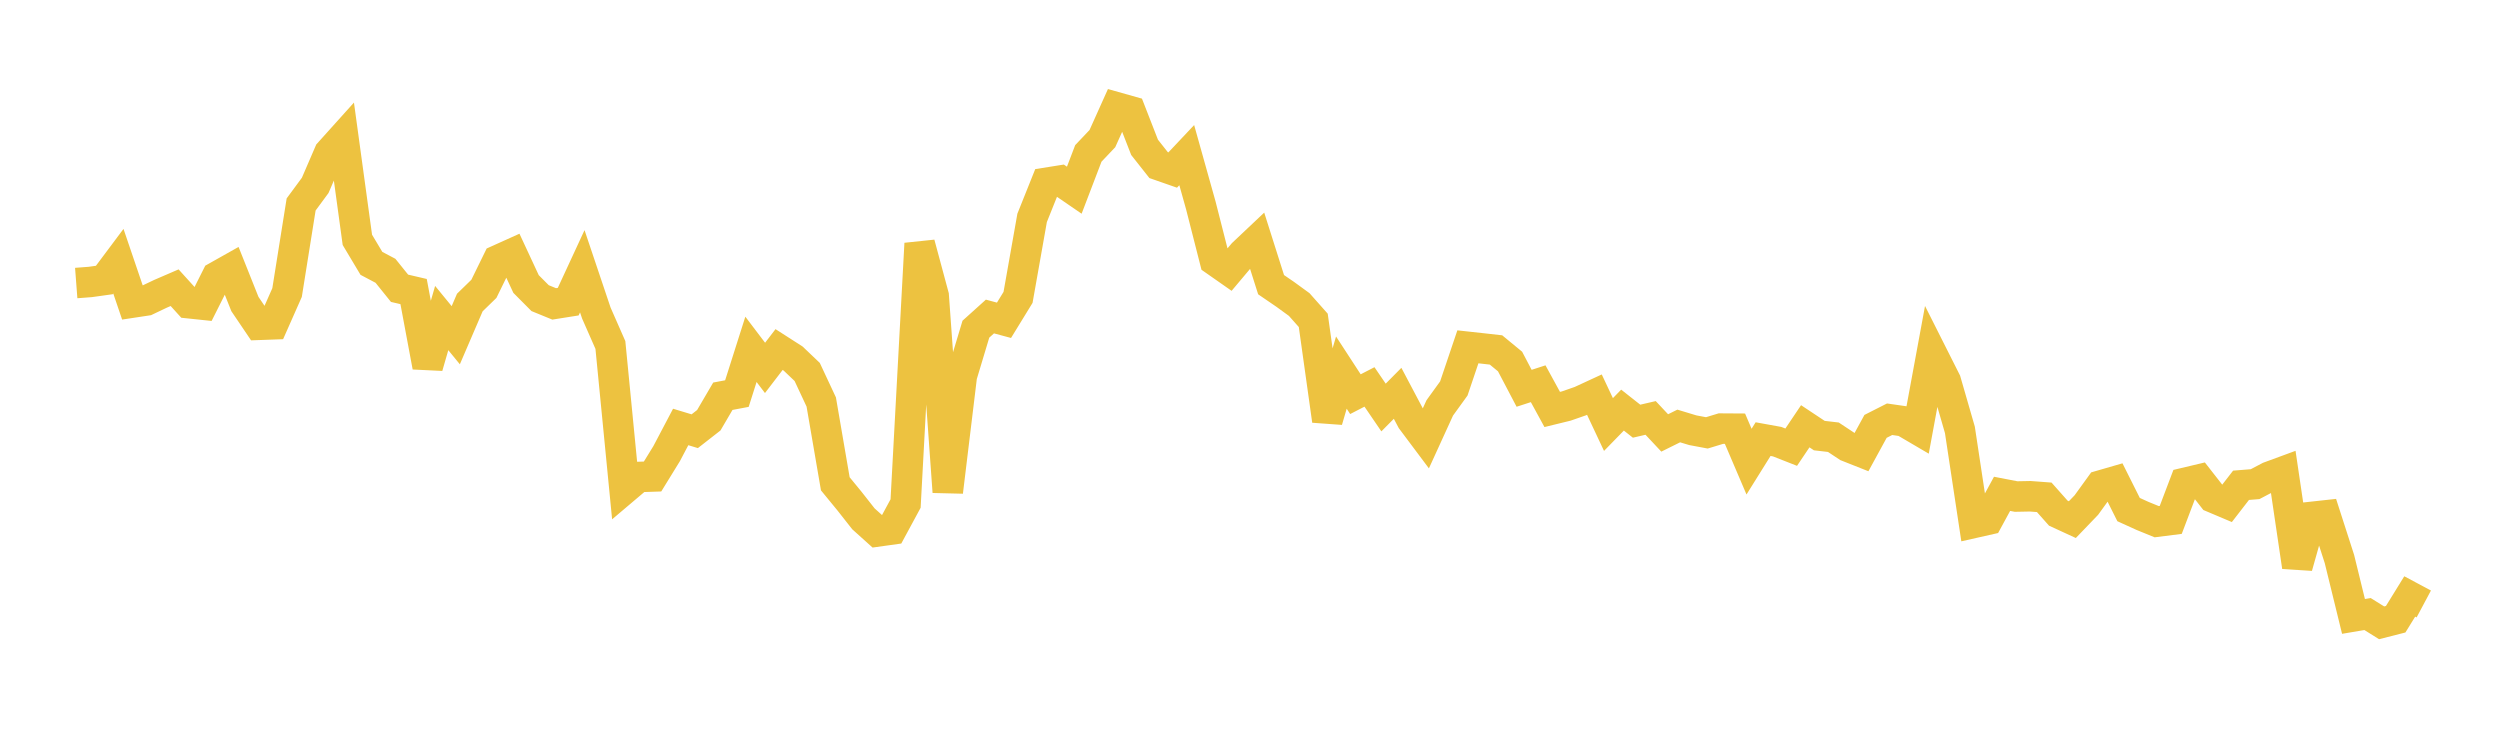 <svg width="164" height="48" xmlns="http://www.w3.org/2000/svg" xmlns:xlink="http://www.w3.org/1999/xlink"><path fill="none" stroke="rgb(237,194,64)" stroke-width="2" d="M5,18.567L5.922,18.497L6.844,18.368L7.766,17.135L8.689,19.85L9.611,19.71L10.533,19.271L11.455,18.873L12.377,19.89L13.299,19.987L14.222,18.15L15.144,17.631L16.066,19.944L16.988,21.308L17.91,21.275L18.832,19.191L19.754,13.413L20.677,12.161L21.599,10.025L22.521,9L23.443,15.734L24.365,17.276L25.287,17.764L26.21,18.911L27.132,19.126L28.054,24.056L28.976,20.864L29.898,21.99L30.82,19.846L31.743,18.948L32.665,17.065L33.587,16.649L34.509,18.631L35.431,19.558L36.353,19.935L37.275,19.789L38.198,17.795L39.12,20.536L40.042,22.632L40.964,32.071L41.886,31.29L42.808,31.259L43.731,29.759L44.653,28.009L45.575,28.288L46.497,27.568L47.419,25.993L48.341,25.819L49.263,22.917L50.186,24.134L51.108,22.93L52.03,23.522L52.952,24.4L53.874,26.371L54.796,31.738L55.719,32.863L56.641,34.035L57.563,34.865L58.485,34.736L59.407,33.031L60.329,15.98L61.251,19.404L62.174,32.268L63.096,24.659L64.018,21.594L64.94,20.763L65.862,21.011L66.784,19.508L67.707,14.293L68.629,11.992L69.551,11.845L70.473,12.477L71.395,10.064L72.317,9.092L73.24,7.038L74.162,7.298L75.084,9.665L76.006,10.833L76.928,11.155L77.85,10.177L78.772,13.468L79.695,17.09L80.617,17.735L81.539,16.639L82.461,15.768L83.383,18.675L84.305,19.305L85.228,19.977L86.15,21.015L87.072,27.593L87.994,24.442L88.916,25.858L89.838,25.382L90.76,26.733L91.683,25.801L92.605,27.545L93.527,28.776L94.449,26.758L95.371,25.483L96.293,22.752L97.216,22.853L98.138,22.957L99.06,23.716L99.982,25.472L100.904,25.173L101.826,26.861L102.749,26.635L103.671,26.314L104.593,25.888L105.515,27.849L106.437,26.903L107.359,27.63L108.281,27.416L109.204,28.401L110.126,27.944L111.048,28.223L111.97,28.396L112.892,28.116L113.814,28.122L114.737,30.283L115.659,28.806L116.581,28.973L117.503,29.335L118.425,27.963L119.347,28.575L120.269,28.682L121.192,29.293L122.114,29.658L123.036,27.97L123.958,27.502L124.88,27.635L125.802,28.176L126.725,23.176L127.647,25.007L128.569,28.2L129.491,34.299L130.413,34.091L131.335,32.395L132.257,32.573L133.18,32.555L134.102,32.624L135.024,33.663L135.946,34.088L136.868,33.128L137.79,31.853L138.713,31.586L139.635,33.428L140.557,33.847L141.479,34.223L142.401,34.106L143.323,31.676L144.246,31.457L145.168,32.636L146.09,33.026L147.012,31.835L147.934,31.761L148.856,31.276L149.778,30.937L150.701,37.179L151.623,33.911L152.545,33.81L153.467,36.673L154.389,40.437L155.311,40.281L156.234,40.857L157.156,40.622L158.078,39.128L159,39.62"></path></svg>